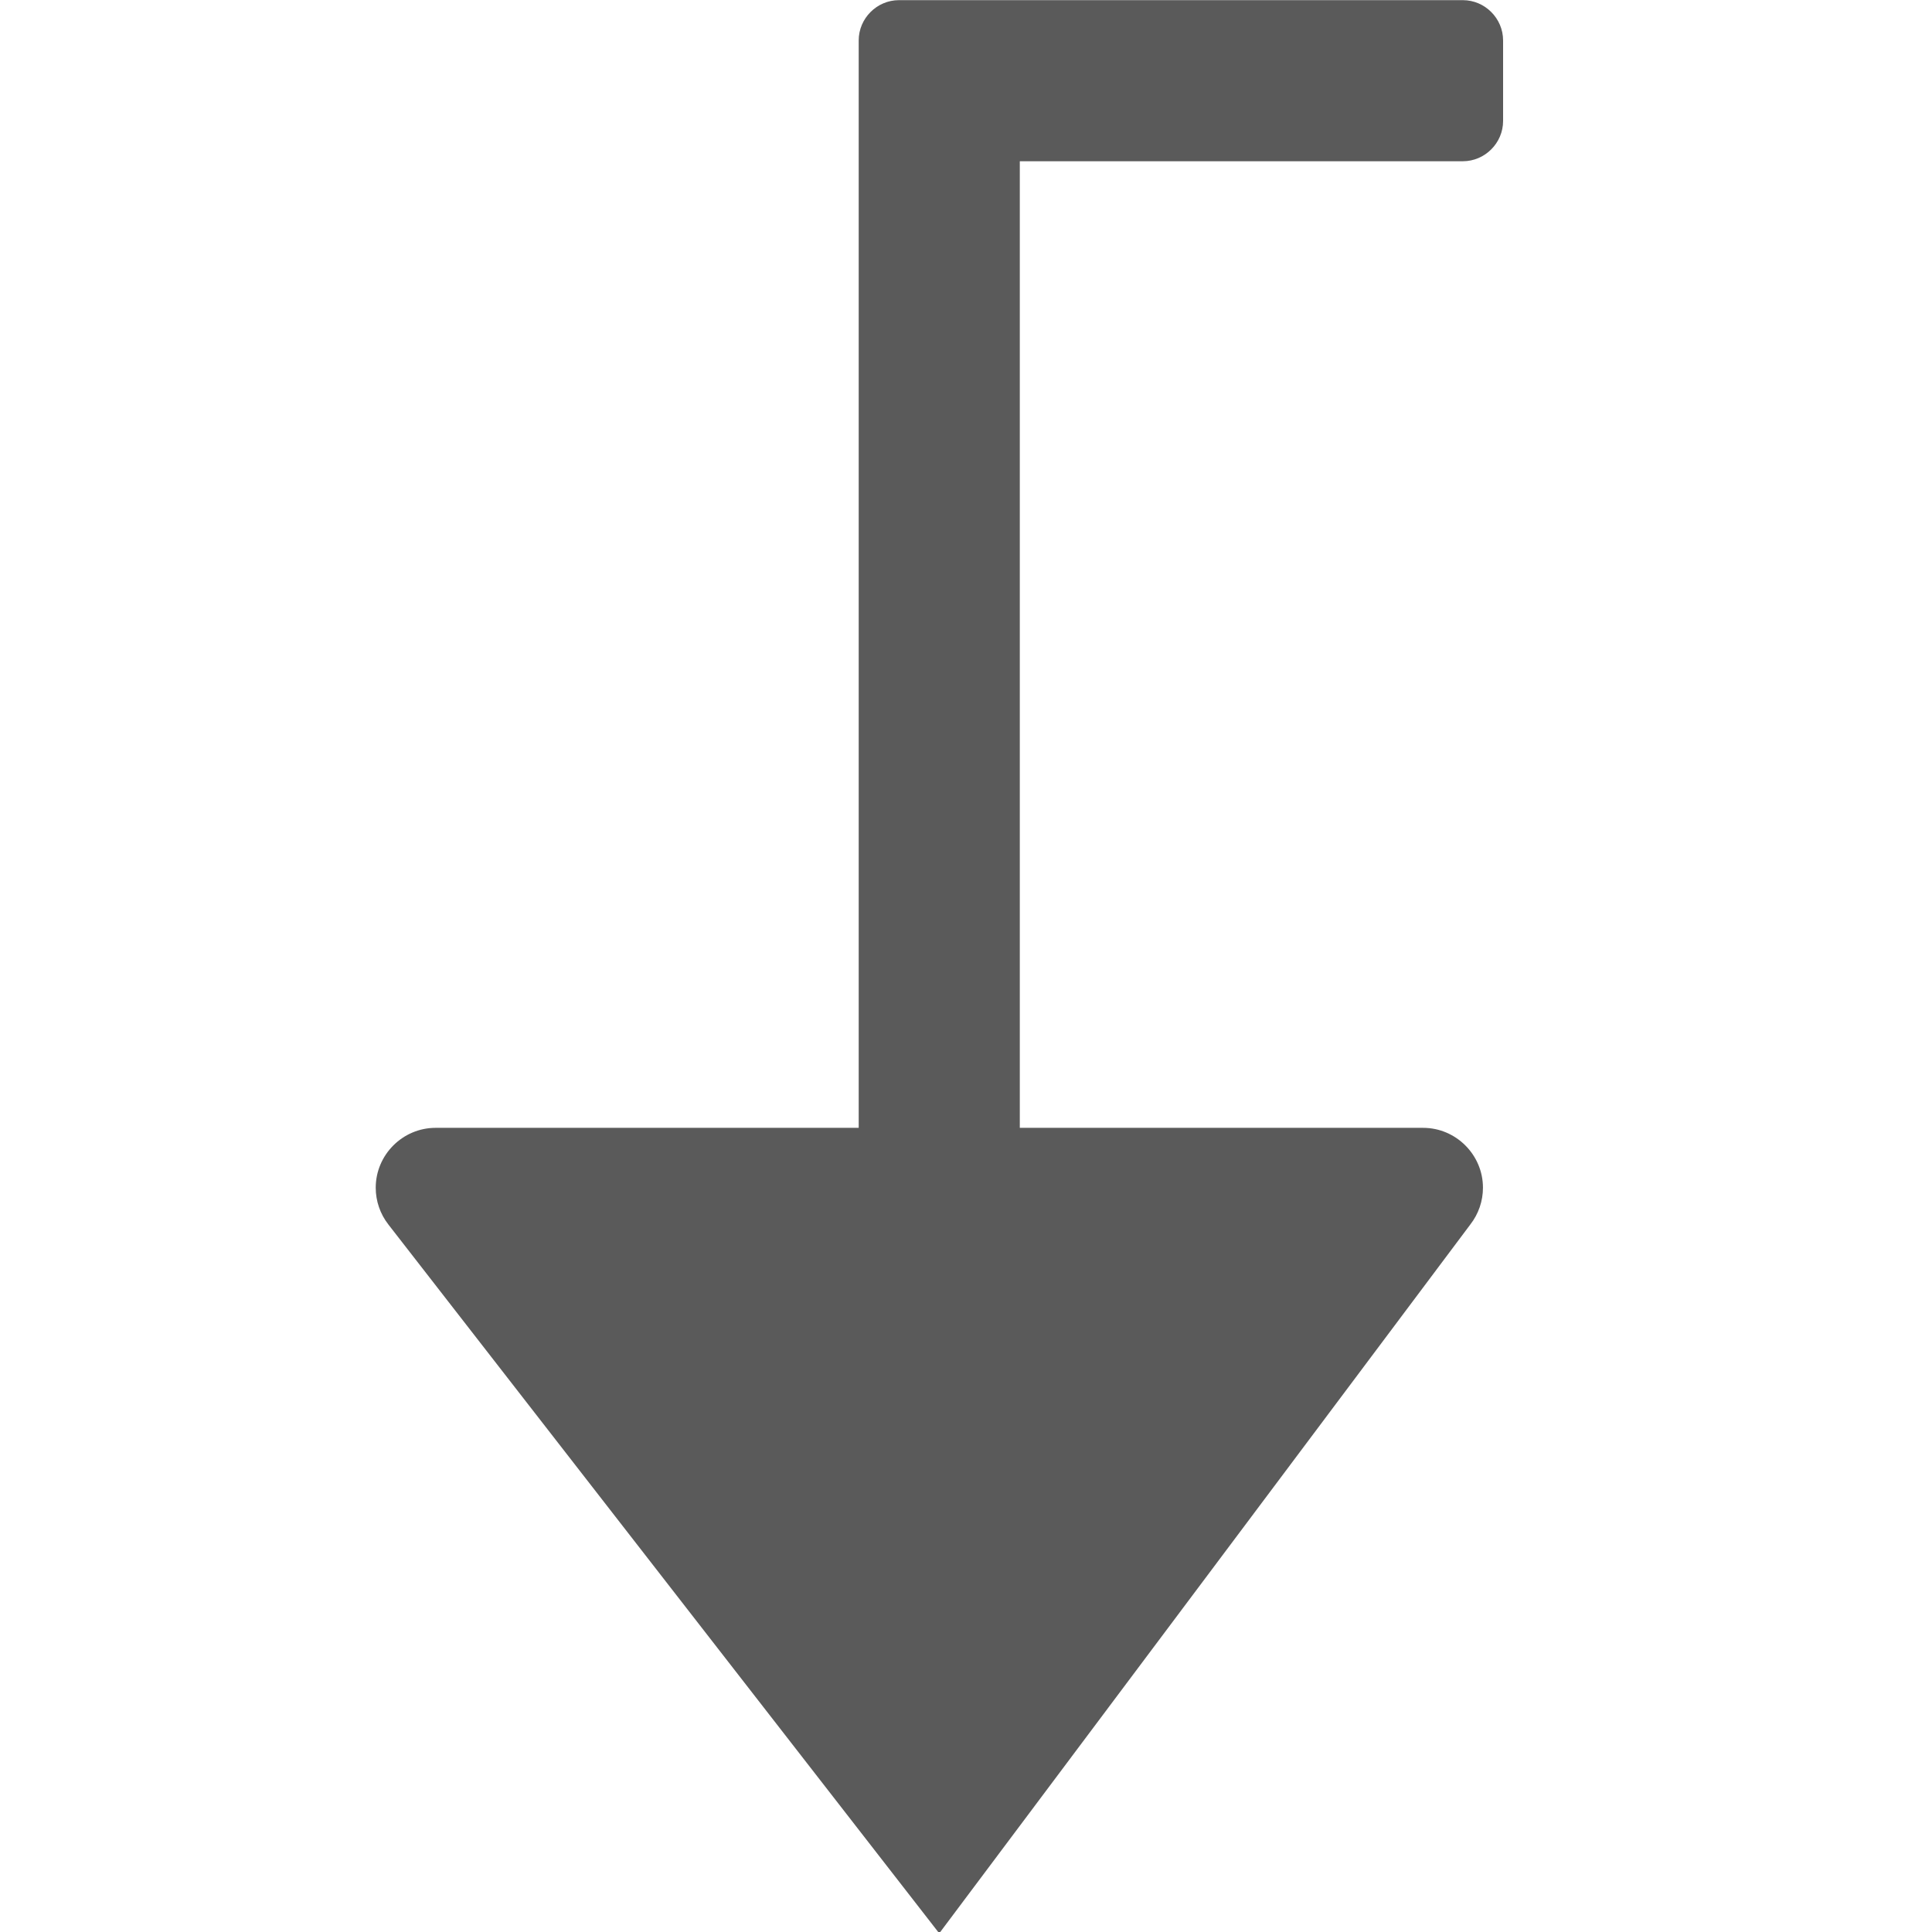 <?xml version="1.0" encoding="UTF-8" standalone="no"?>
<!DOCTYPE svg PUBLIC "-//W3C//DTD SVG 1.1//EN" "http://www.w3.org/Graphics/SVG/1.1/DTD/svg11.dtd">
<svg width="100%" height="100%" viewBox="0 0 13 13" version="1.1" xmlns="http://www.w3.org/2000/svg" xmlns:xlink="http://www.w3.org/1999/xlink" xml:space="preserve" xmlns:serif="http://www.serif.com/" style="fill-rule:evenodd;clip-rule:evenodd;stroke-linejoin:round;stroke-miterlimit:2;">
    <g transform="matrix(0.542,0,0,0.542,-1.81,-2.167)">
        <path d="M21.5,4L14.5,4C14.226,4 14,4.226 14,4.5L14,18L8.754,18C8.752,18 8.749,18 8.747,18C8.339,18 8.004,18.335 8.004,18.743C8.004,18.909 8.059,19.069 8.161,19.2L15,28L21.593,19.2C21.695,19.069 21.75,18.909 21.75,18.743C21.75,18.335 21.415,18 21.007,18C21.005,18 21.002,18 21,18L16,18L16,6L21.5,6C21.774,6 22,5.774 22,5.5L22,4.5C22,4.226 21.774,4 21.5,4Z" style="fill:rgb(90,90,90);"/>
    </g>
</svg>
